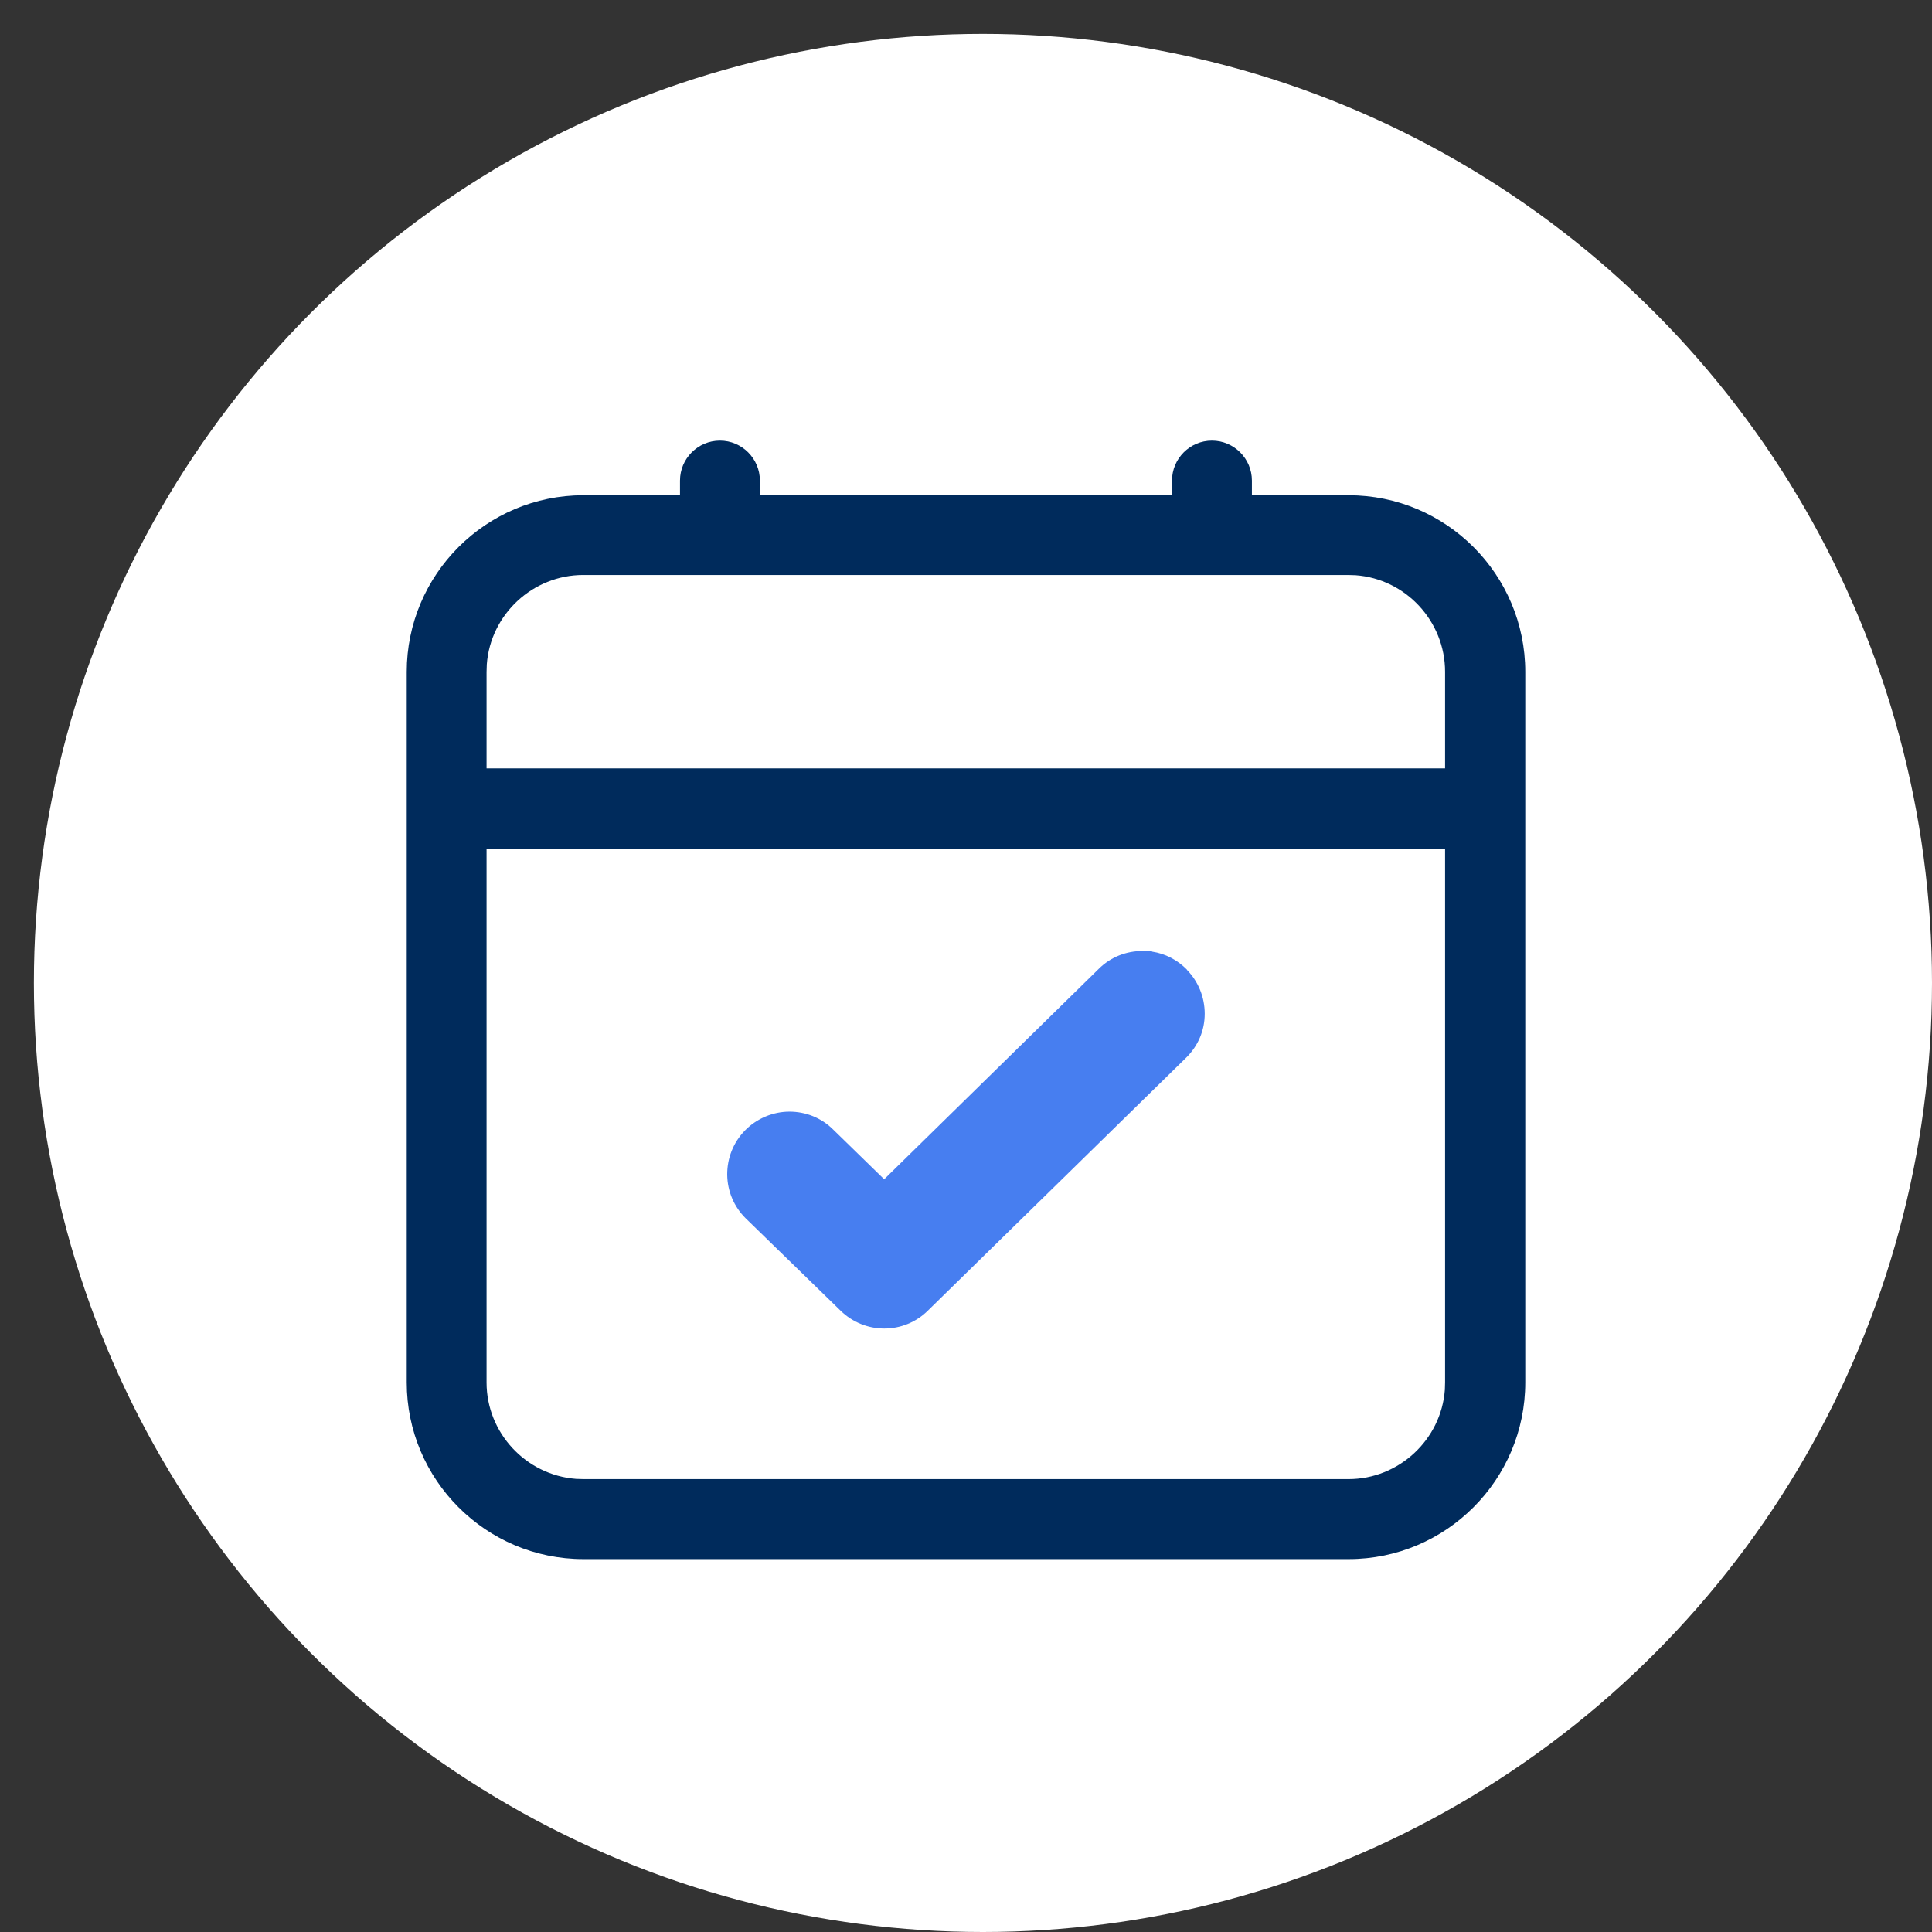 <svg width="57" height="57" viewBox="0 0 57 57" fill="none" xmlns="http://www.w3.org/2000/svg">
<rect x="0" y="0" width="57" height="57" fill="#333333" stroke="none"/>
<circle cx="29" cy="29" r="28" fill="white"/>
<path d="M39.785 14.611H36.935V14.179C36.935 13.53 36.405 13 35.756 13C35.107 13 34.578 13.53 34.578 14.179V14.611H22.419V14.179C22.419 13.53 21.889 13 21.24 13C20.591 13 20.062 13.53 20.062 14.179V14.611H17.212C14.339 14.611 12 16.949 12 19.823V40.786C12 43.66 14.339 45.998 17.212 45.998H39.788C42.661 45.998 45 43.66 45 40.786V19.823C45 16.949 42.665 14.611 39.788 14.611H39.785ZM42.634 25.031V40.78L42.628 41C42.52 42.478 41.269 43.638 39.785 43.638H17.22L16.993 43.631C15.515 43.518 14.355 42.273 14.355 40.788V25.036H42.636V25.033L42.634 25.031ZM42.634 19.819V22.669H14.355V19.829L14.362 19.602C14.47 18.125 15.721 16.964 17.205 16.964H39.77L39.996 16.971C41.474 17.079 42.634 18.33 42.634 19.818V19.819Z" fill="#002B5C"/>
<path d="M35.017 28.605C34.732 28.318 34.379 28.135 33.991 28.076L33.972 28.057H33.719C33.223 28.054 32.764 28.241 32.421 28.58L26.086 34.792L24.571 33.315C24.228 32.978 23.772 32.797 23.291 32.797C22.811 32.797 22.328 32.995 21.978 33.353C21.635 33.705 21.452 34.167 21.455 34.66C21.462 35.149 21.657 35.608 22.007 35.951L24.809 38.678C25.152 39.009 25.608 39.196 26.089 39.196C26.57 39.196 27.032 39.009 27.377 38.666L34.995 31.205C35.349 30.858 35.543 30.399 35.543 29.91C35.543 29.421 35.356 28.959 35.017 28.612V28.609V28.605Z" fill="#477EF0"/>
</svg>
